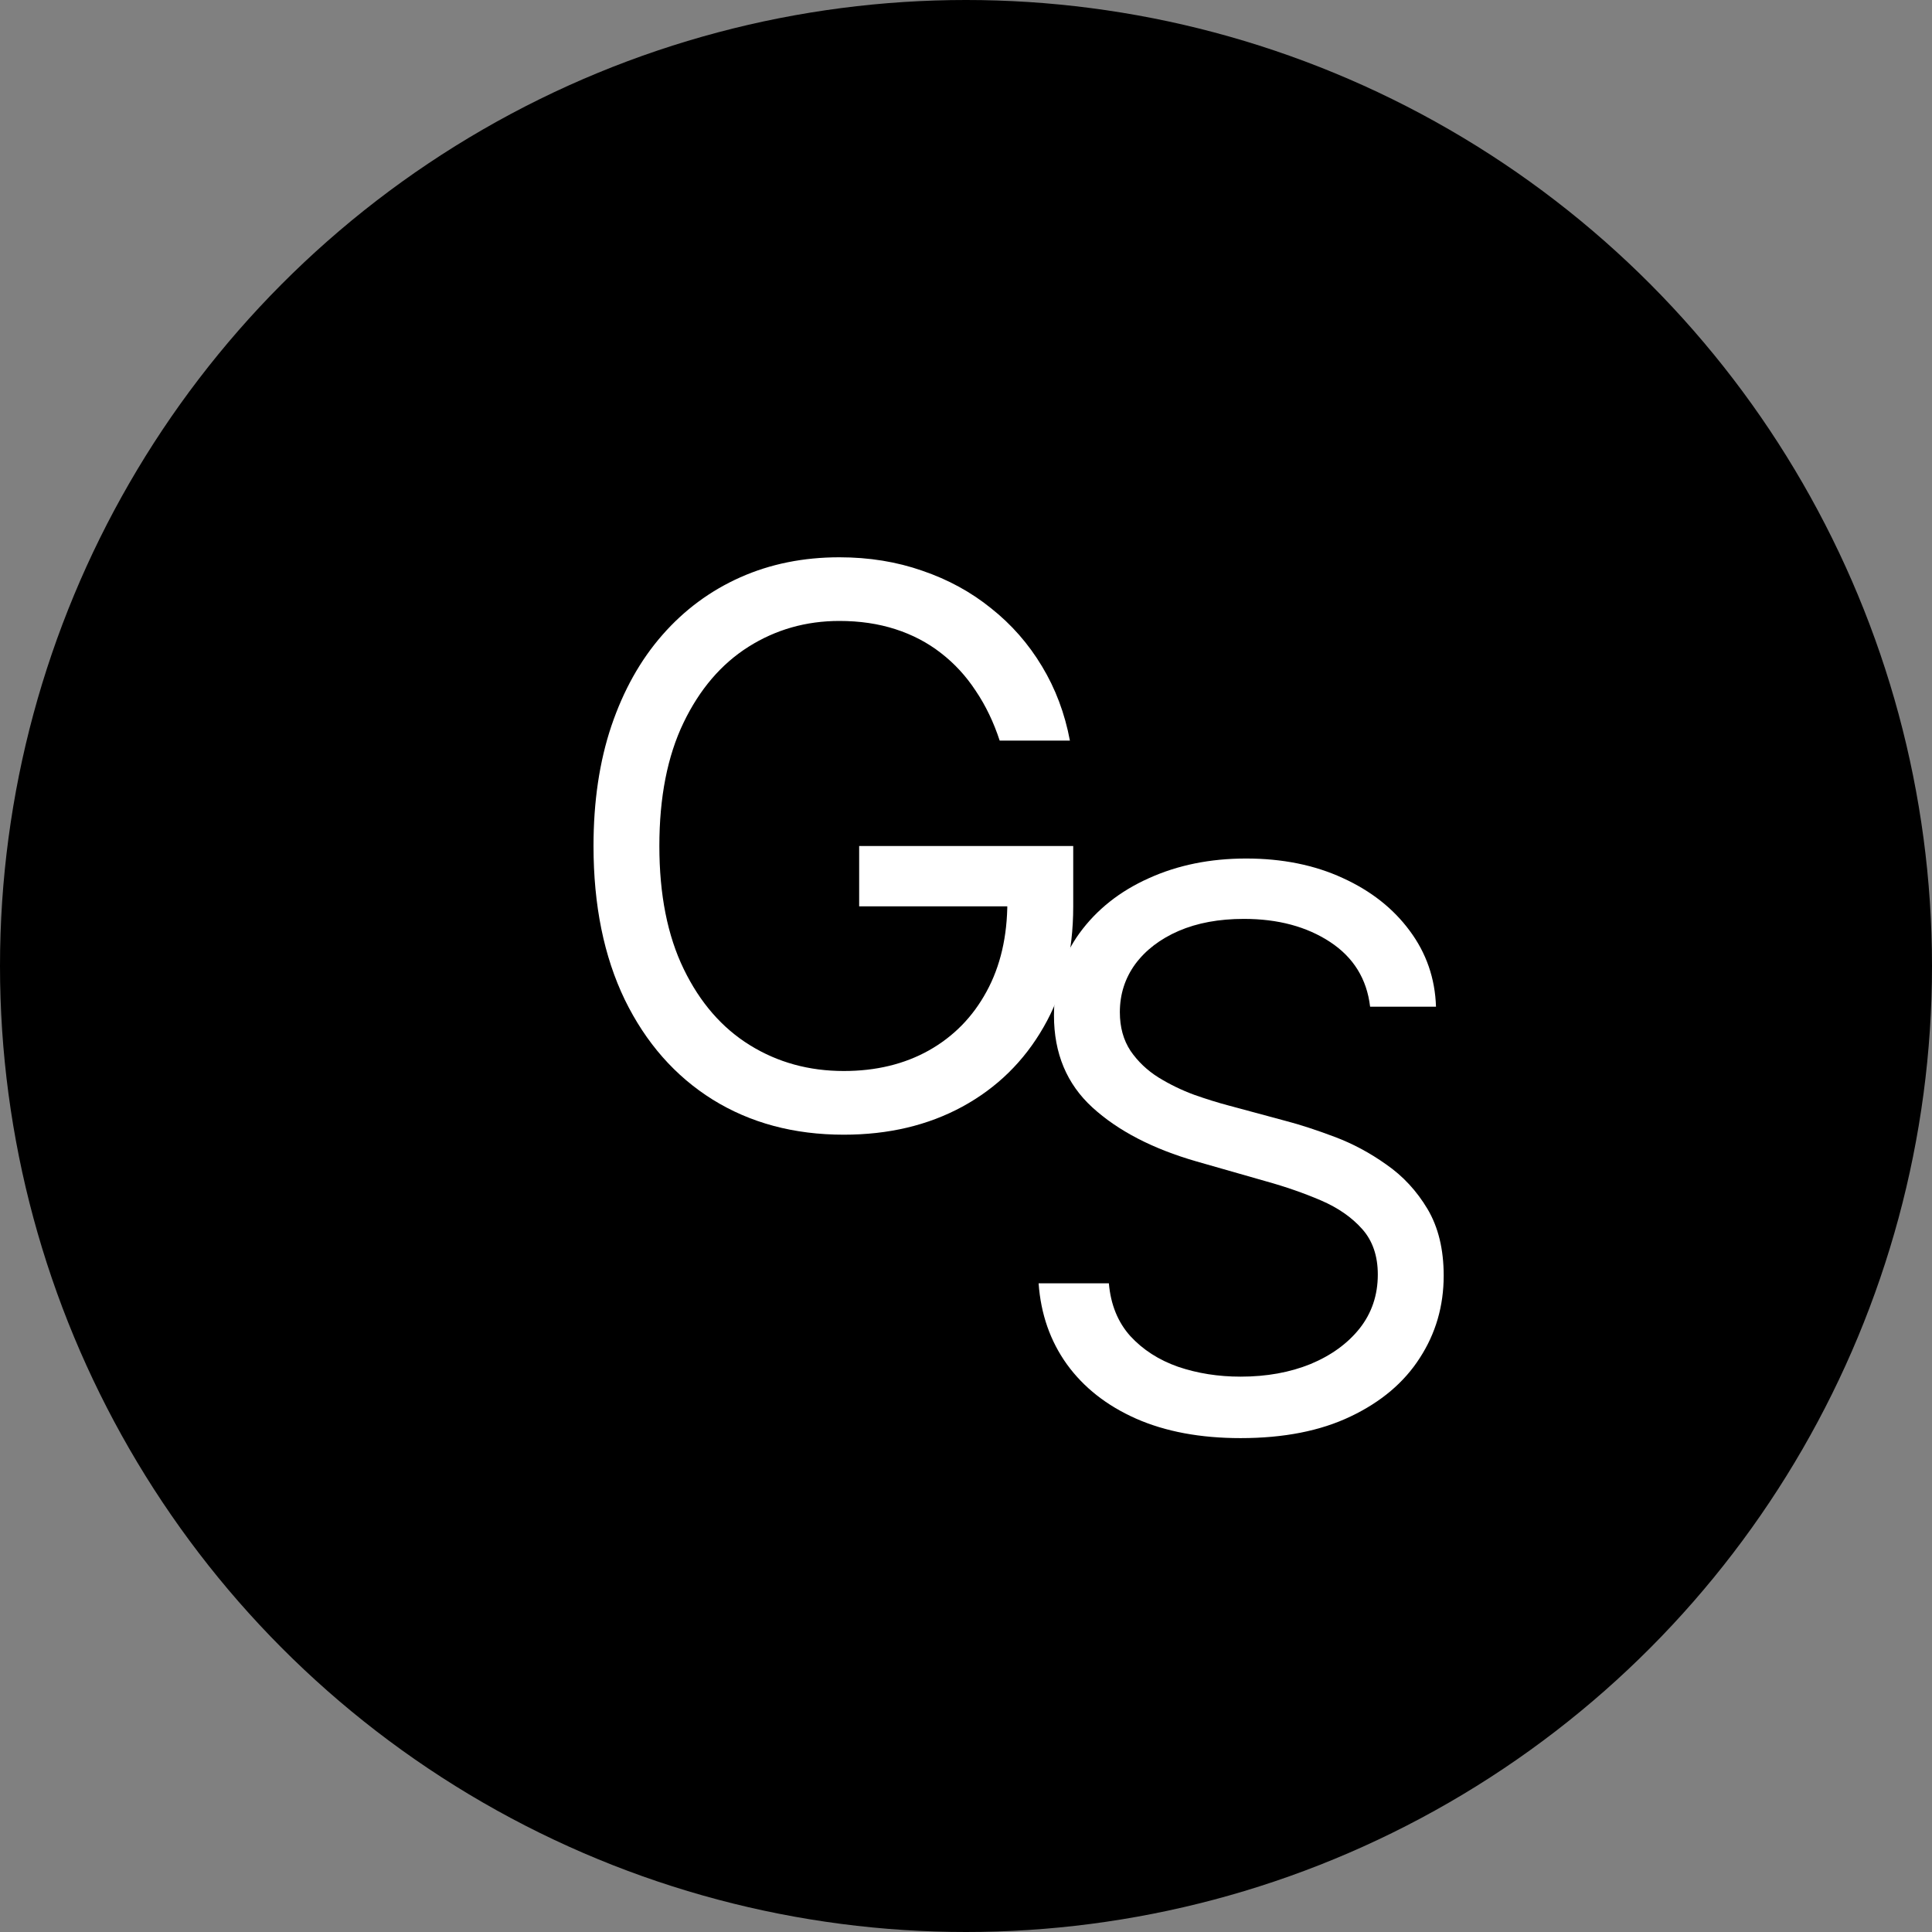 <svg width="60" height="60" viewBox="0 0 60 60" fill="none" xmlns="http://www.w3.org/2000/svg">
<rect x="0" y="0" width="60" height="60" fill="#808080" stroke="none"/>
<circle cx="30" cy="30" r="30" fill="black"/>
<path d="M31.046 23C30.858 22.426 30.611 21.912 30.304 21.457C30.003 20.997 29.642 20.605 29.222 20.281C28.807 19.957 28.335 19.71 27.807 19.54C27.278 19.369 26.699 19.284 26.068 19.284C25.034 19.284 24.094 19.551 23.247 20.085C22.401 20.619 21.727 21.406 21.227 22.446C20.727 23.486 20.477 24.761 20.477 26.273C20.477 27.784 20.73 29.06 21.236 30.099C21.741 31.139 22.426 31.926 23.29 32.46C24.153 32.994 25.125 33.261 26.204 33.261C27.204 33.261 28.085 33.048 28.847 32.622C29.614 32.19 30.21 31.582 30.636 30.798C31.068 30.009 31.284 29.079 31.284 28.011L31.932 28.148H26.682V26.273H33.33V28.148C33.33 29.585 33.023 30.835 32.409 31.898C31.801 32.96 30.96 33.784 29.886 34.369C28.818 34.949 27.591 35.239 26.204 35.239C24.659 35.239 23.301 34.875 22.131 34.148C20.966 33.42 20.057 32.386 19.403 31.046C18.756 29.704 18.432 28.114 18.432 26.273C18.432 24.892 18.616 23.651 18.986 22.548C19.361 21.44 19.889 20.497 20.571 19.719C21.253 18.94 22.06 18.344 22.991 17.929C23.923 17.514 24.949 17.307 26.068 17.307C26.989 17.307 27.847 17.446 28.642 17.724C29.443 17.997 30.156 18.386 30.781 18.892C31.412 19.392 31.938 19.991 32.358 20.69C32.778 21.384 33.068 22.153 33.227 23H31.046Z" fill="white"/>
<path d="M42.55 31.264C42.448 30.401 42.033 29.73 41.306 29.253C40.579 28.776 39.687 28.537 38.63 28.537C37.857 28.537 37.181 28.662 36.602 28.912C36.028 29.162 35.579 29.506 35.255 29.943C34.937 30.381 34.778 30.878 34.778 31.435C34.778 31.901 34.889 32.301 35.11 32.636C35.337 32.966 35.627 33.242 35.98 33.463C36.332 33.679 36.701 33.858 37.087 34C37.474 34.136 37.829 34.247 38.153 34.332L39.925 34.81C40.38 34.929 40.886 35.094 41.443 35.304C42.005 35.514 42.542 35.801 43.053 36.165C43.57 36.523 43.996 36.983 44.332 37.545C44.667 38.108 44.835 38.798 44.835 39.617C44.835 40.56 44.587 41.412 44.093 42.173C43.605 42.935 42.889 43.54 41.945 43.989C41.008 44.438 39.869 44.662 38.528 44.662C37.278 44.662 36.195 44.46 35.281 44.057C34.371 43.653 33.656 43.091 33.133 42.369C32.616 41.648 32.323 40.81 32.255 39.855H34.437C34.494 40.514 34.715 41.06 35.102 41.492C35.494 41.918 35.988 42.236 36.585 42.446C37.187 42.651 37.835 42.753 38.528 42.753C39.335 42.753 40.059 42.622 40.701 42.361C41.343 42.094 41.852 41.724 42.227 41.253C42.602 40.776 42.789 40.219 42.789 39.582C42.789 39.003 42.627 38.531 42.303 38.168C41.98 37.804 41.553 37.508 41.025 37.281C40.496 37.054 39.925 36.855 39.312 36.685L37.164 36.071C35.8 35.679 34.721 35.119 33.925 34.392C33.13 33.665 32.732 32.713 32.732 31.537C32.732 30.56 32.996 29.707 33.525 28.98C34.059 28.247 34.775 27.679 35.673 27.276C36.576 26.866 37.585 26.662 38.698 26.662C39.823 26.662 40.823 26.864 41.698 27.267C42.573 27.665 43.266 28.21 43.778 28.903C44.295 29.597 44.568 30.384 44.596 31.264H42.55Z" fill="white"/>
</svg>

